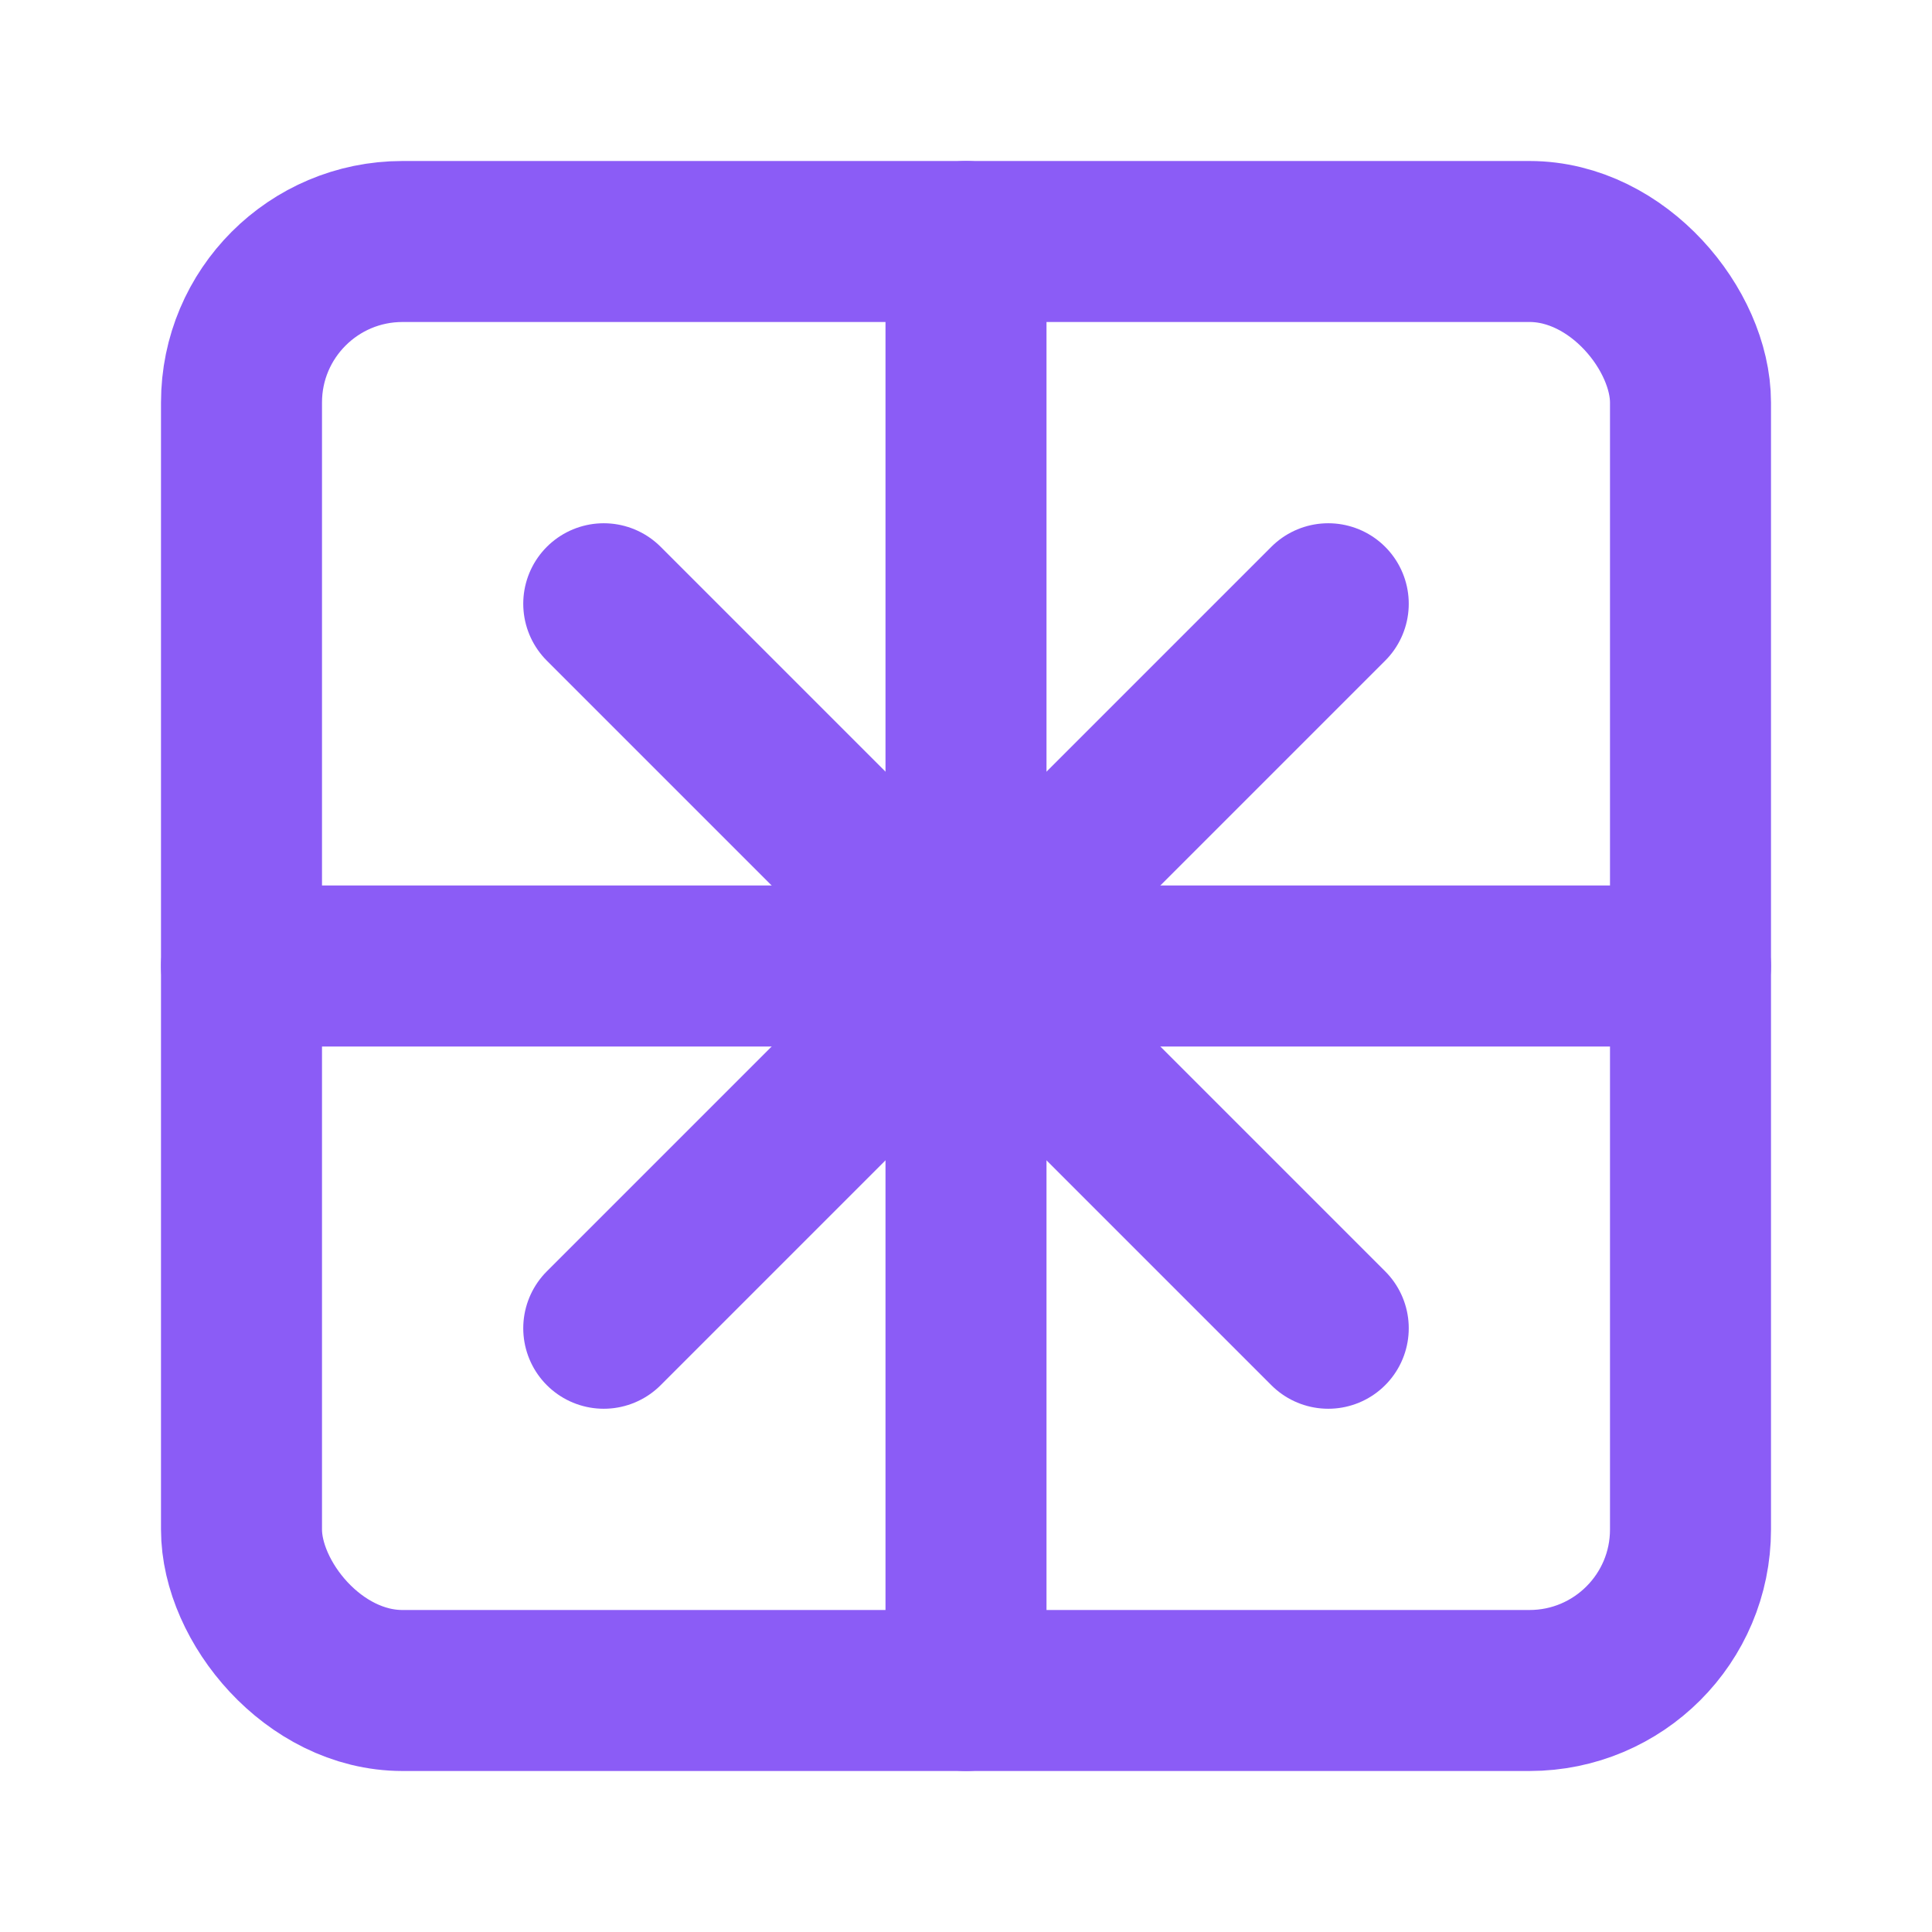 <svg xmlns="http://www.w3.org/2000/svg" viewBox="0 0 24 24" fill="none" stroke="#8b5cf6" stroke-width="2" stroke-linecap="round" stroke-linejoin="round">
  <rect x="3" y="3" width="18" height="18" rx="2" ry="2"></rect>
  <path d="M12 3v18"></path>
  <path d="M3 12h18"></path>
  <path d="M7.5 7.5l9 9"></path>
  <path d="M7.5 16.5l9-9"></path>
</svg>